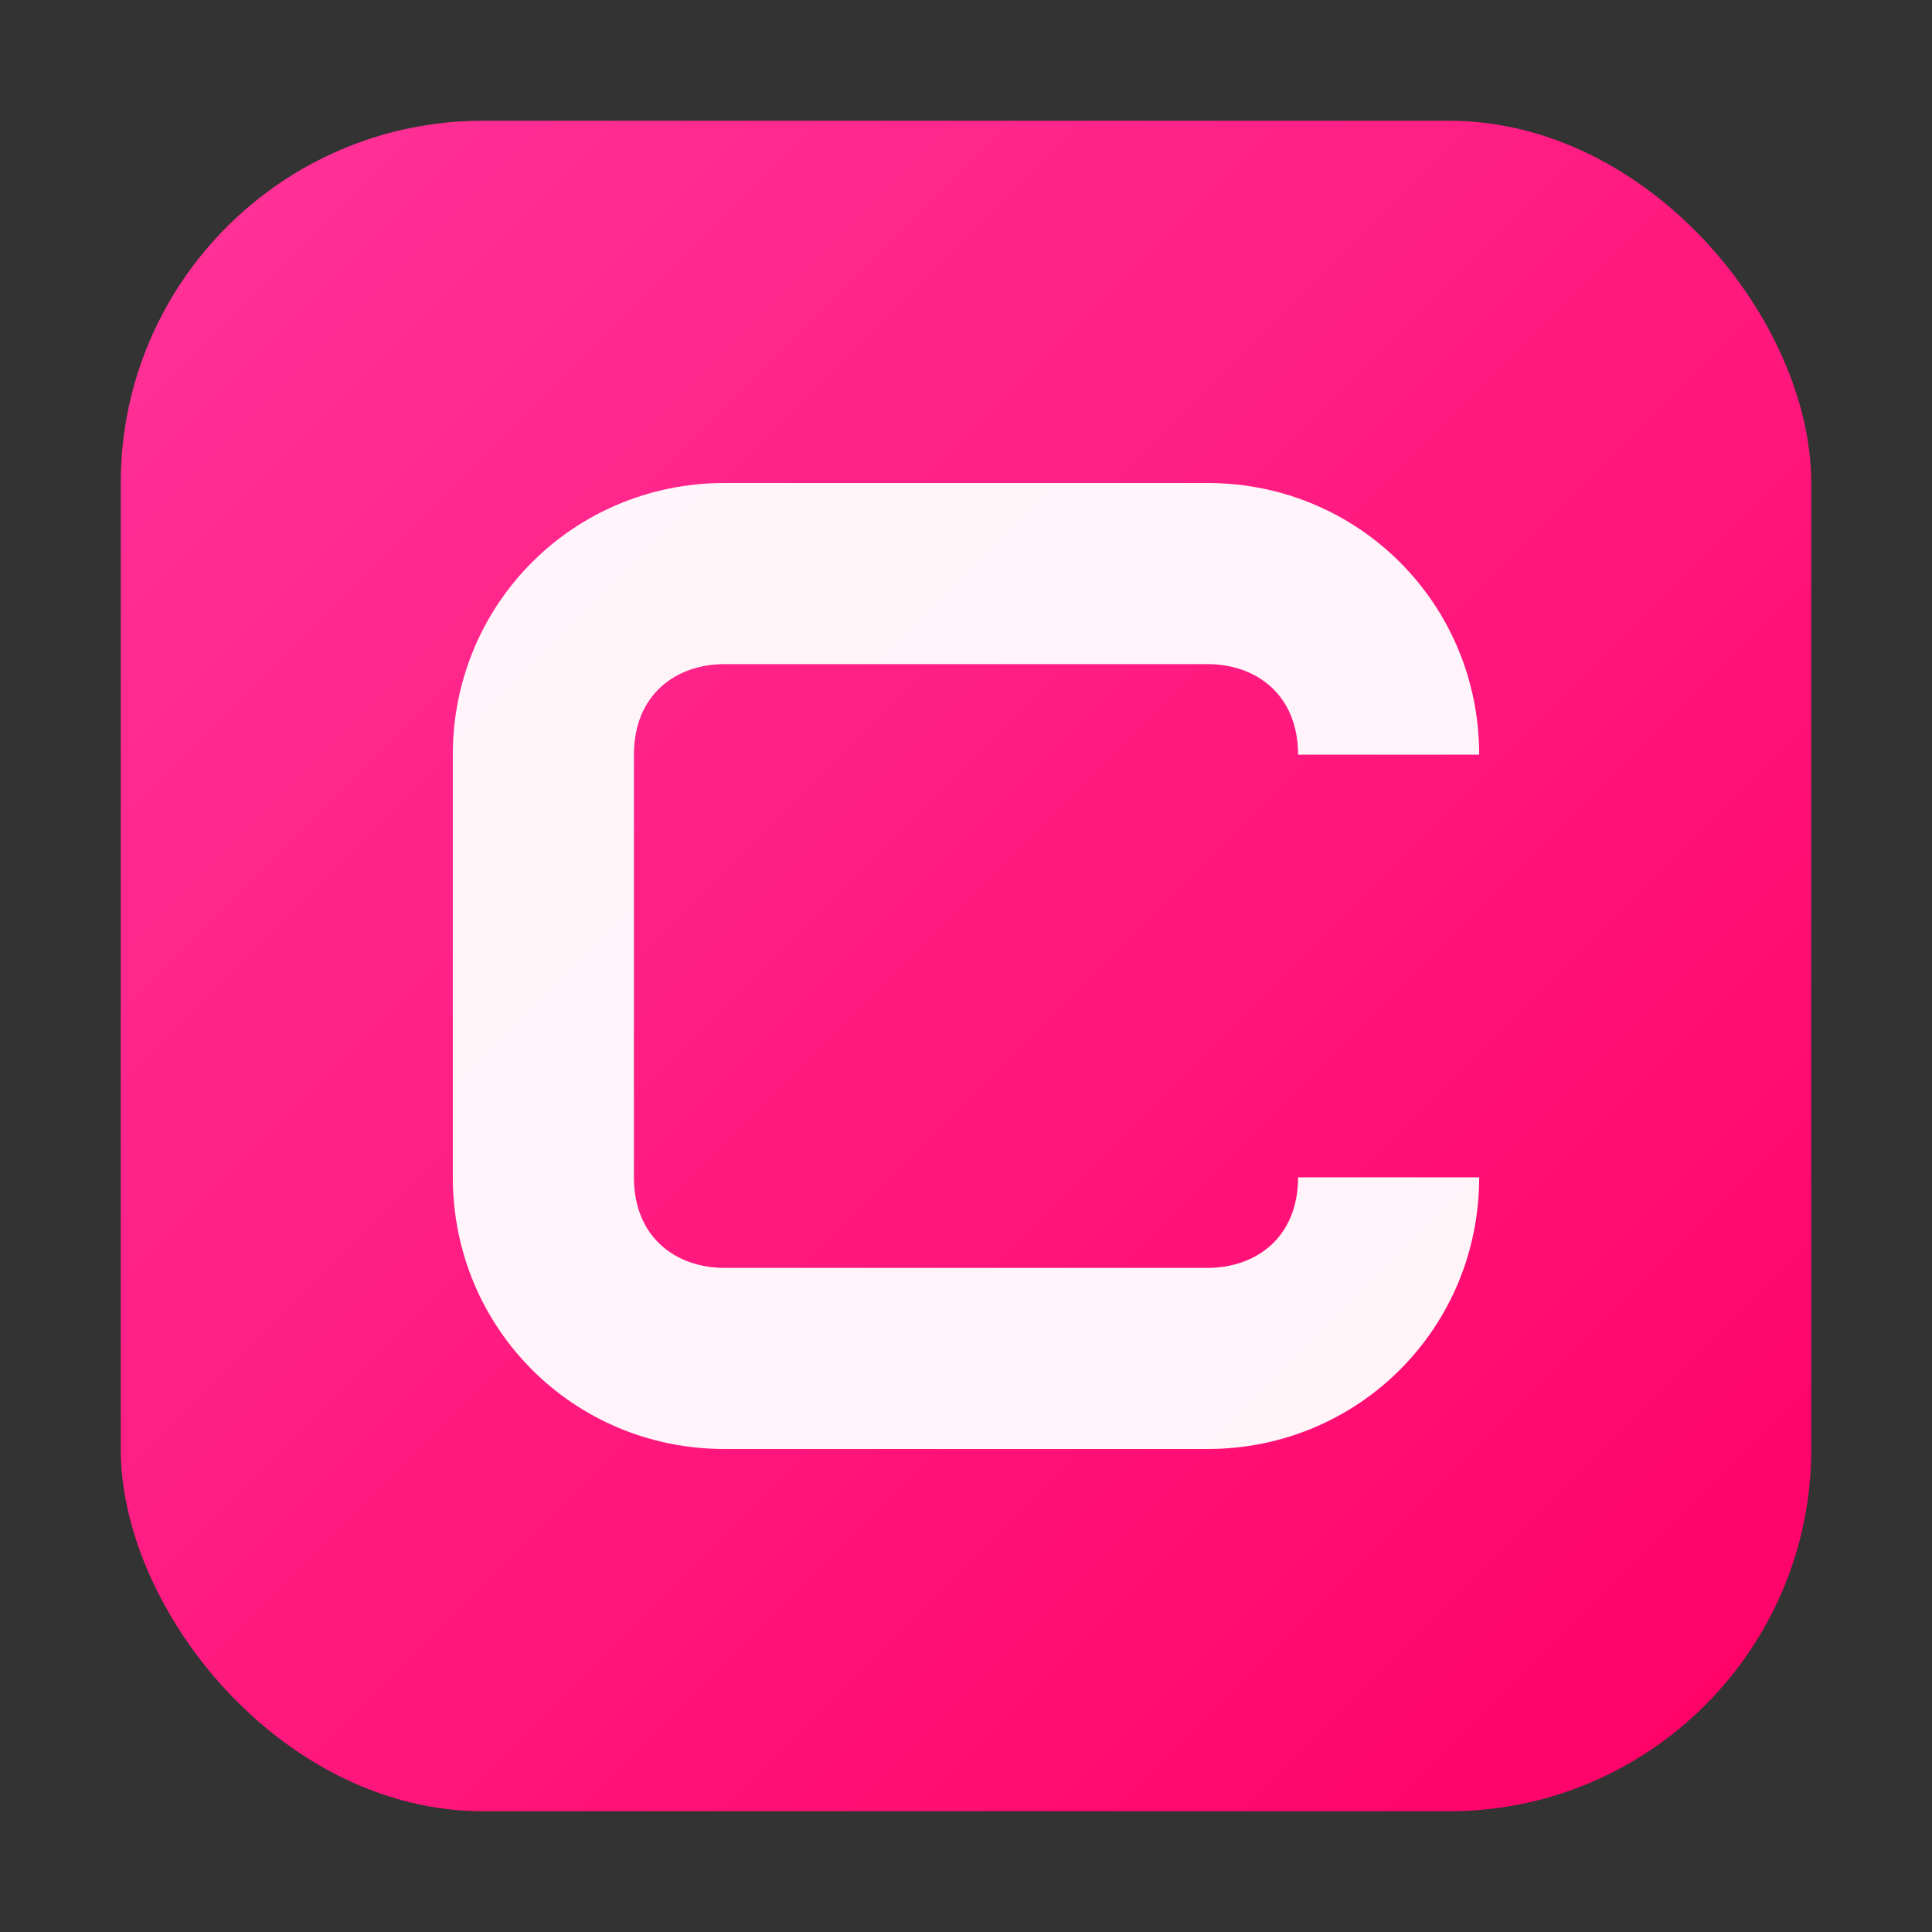 <svg xmlns="http://www.w3.org/2000/svg" viewBox="0 0 32 32" width="32" height="32">
  <rect x="0" y="0" width="32" height="32" fill="#333333" stroke="none"/>
  <defs>
    <linearGradient id="grad" x1="0%" y1="0%" x2="100%" y2="100%">
      <stop offset="0%" style="stop-color:#ff3399;stop-opacity:1" />
      <stop offset="100%" style="stop-color:#ff0066;stop-opacity:1" />
    </linearGradient>
  </defs>
  
  <!-- Background rounded rectangle -->
  <rect x="2" y="2" width="28" height="28" rx="6" ry="6" fill="url(#grad)"/>
  
  <!-- Letter C -->
  <path d="M 20 8 
           C 22.5 8 24.5 10 24.5 12.5
           L 21.5 12.5
           C 21.5 11.5 20.8 11 20 11
           L 12 11
           C 11.2 11 10.5 11.5 10.5 12.5
           L 10.5 19.5
           C 10.5 20.5 11.2 21 12 21
           L 20 21
           C 20.8 21 21.5 20.5 21.5 19.5
           L 24.5 19.5
           C 24.5 22 22.5 24 20 24
           L 12 24
           C 9.5 24 7.5 22 7.5 19.5
           L 7.5 12.5
           C 7.5 10 9.5 8 12 8
           Z" 
        fill="white" 
        fill-opacity="0.95"/>
</svg>